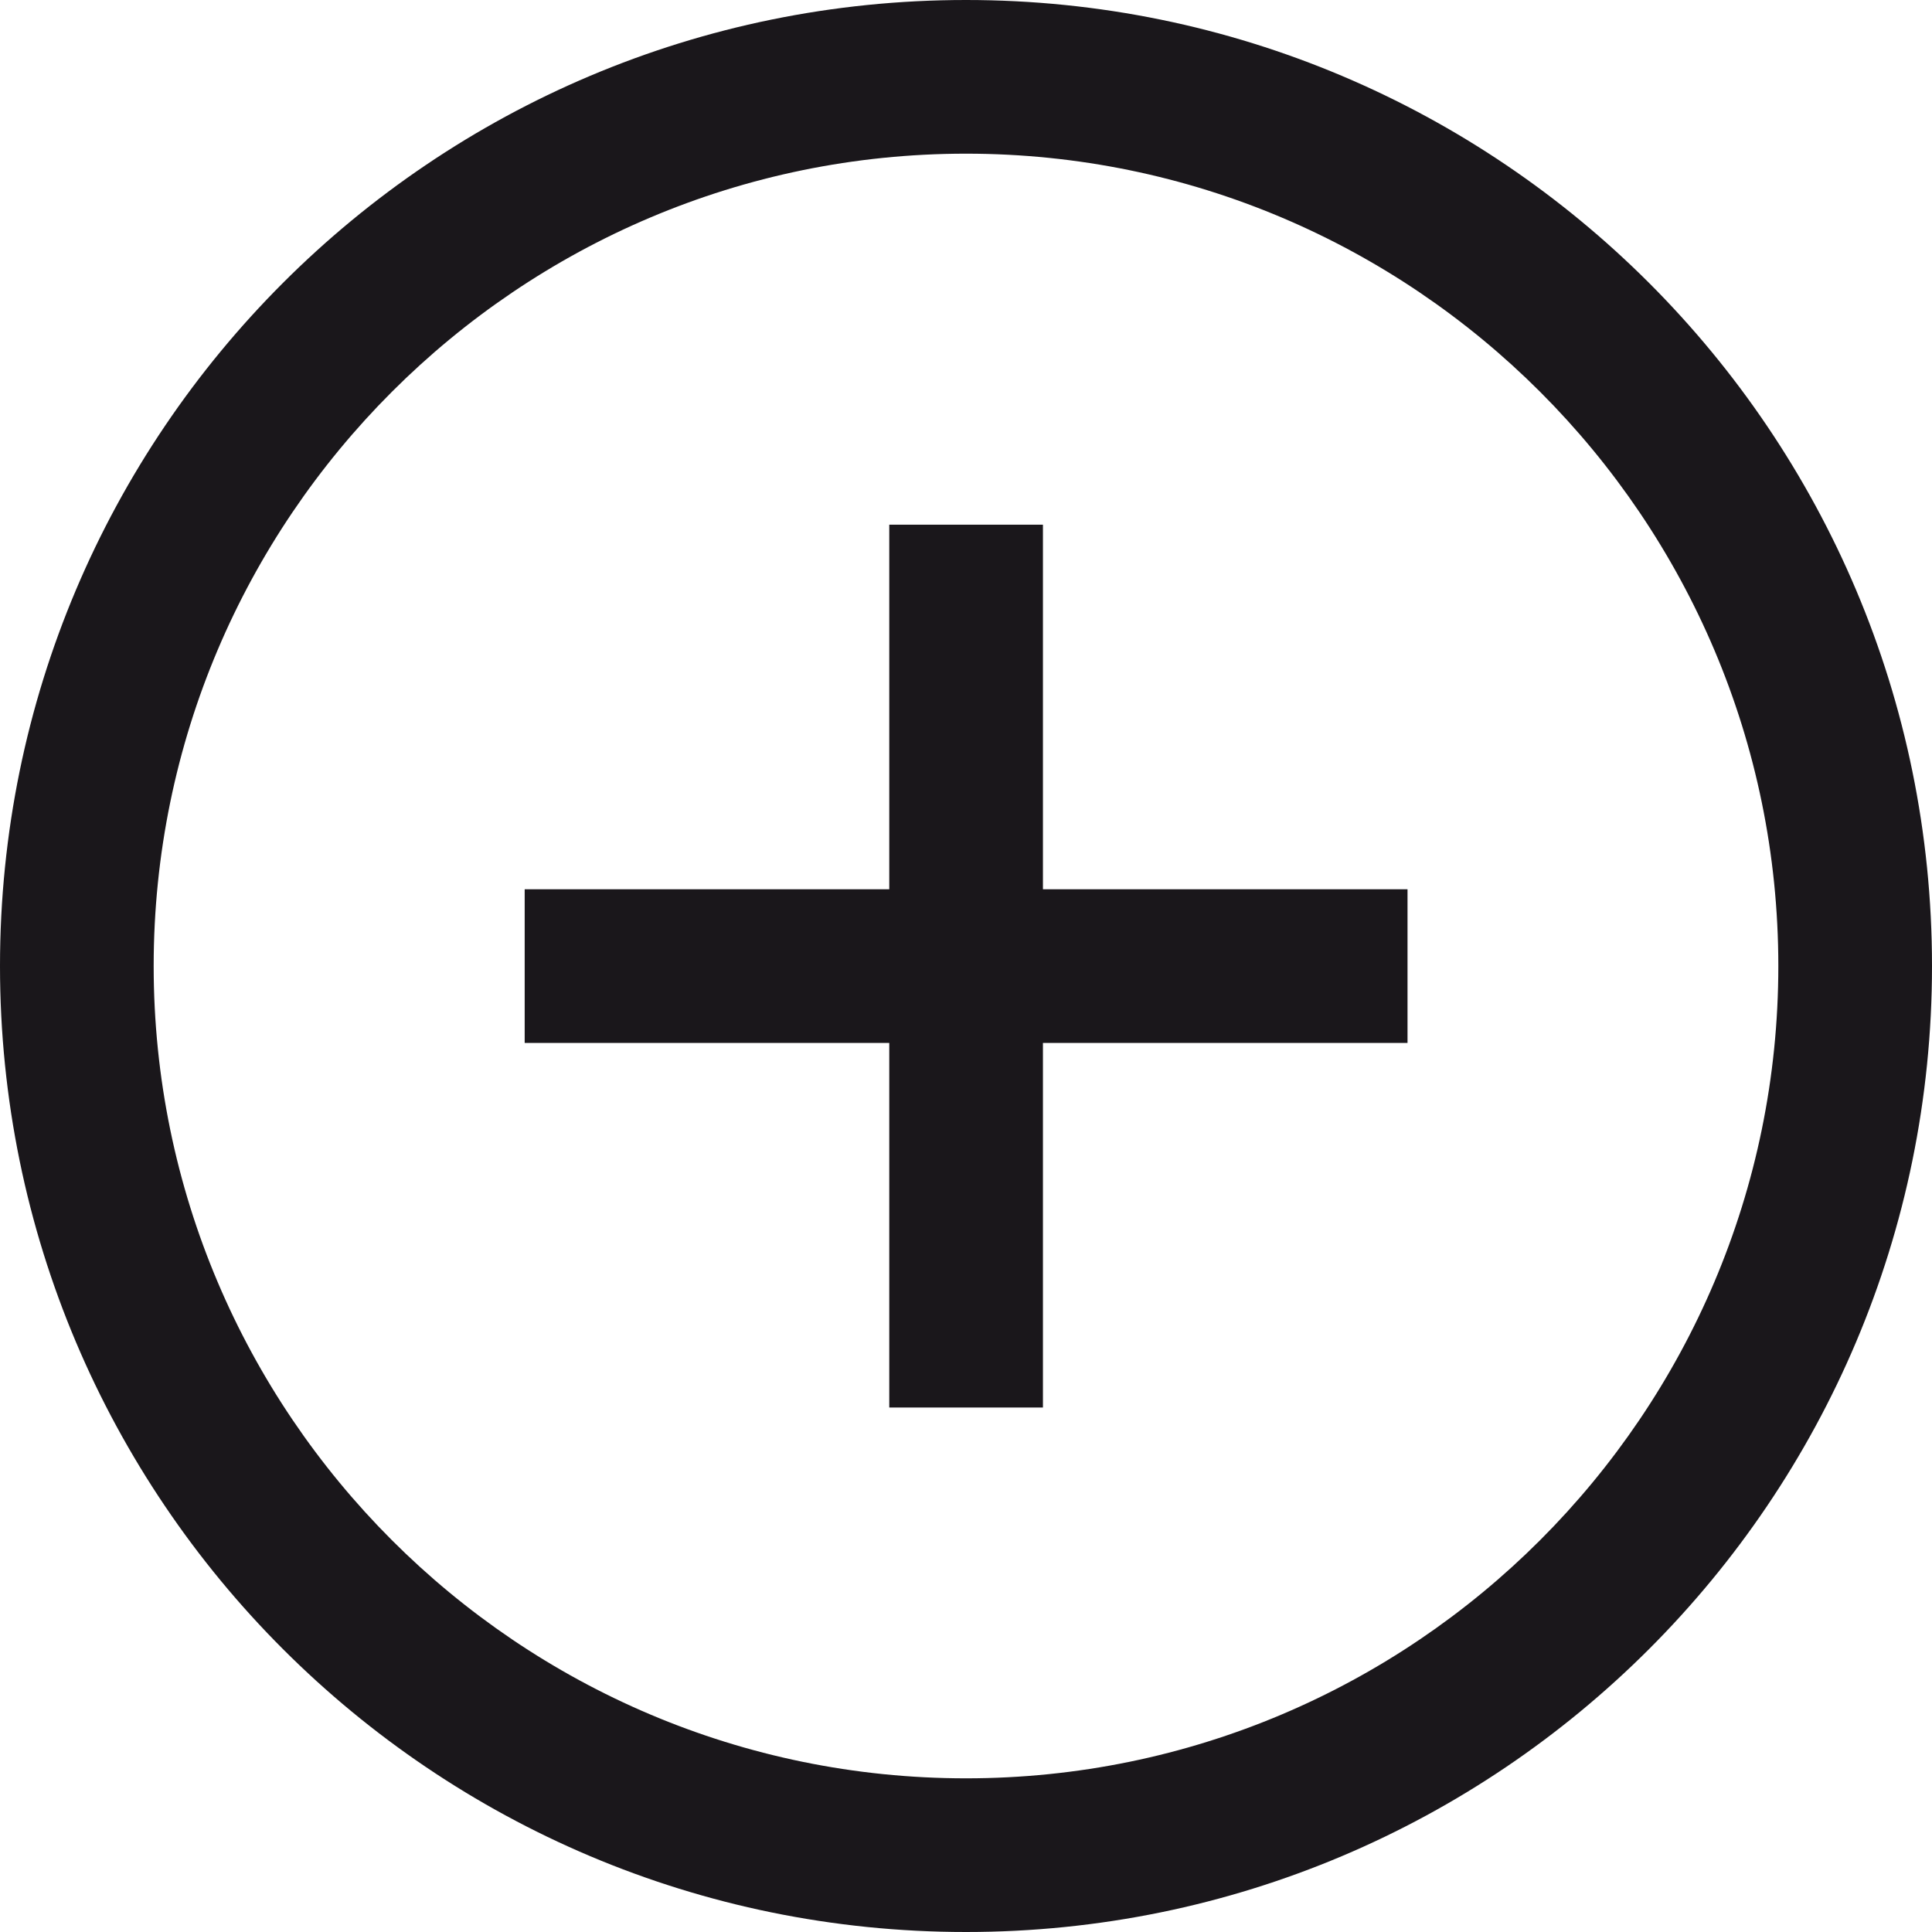 <?xml version="1.0" encoding="UTF-8"?> <svg xmlns="http://www.w3.org/2000/svg" id="_Слой_2" data-name="Слой 2" viewBox="0 0 96.18 96.18"><defs><style> .cls-1 { fill: #1a171b; } </style></defs><g id="Layer_5" data-name="Layer 5"><g><path class="cls-1" d="M48.09,7.65c22.3,0,40.44,18.14,40.44,40.44s-18.14,40.44-40.44,40.44S7.65,70.39,7.65,48.09,25.79,7.65,48.09,7.65m0-7.65C21.53,0,0,21.53,0,48.09s21.53,48.09,48.09,48.09,48.09-21.53,48.09-48.09S74.65,0,48.09,0"></path><rect class="cls-1" x="44.27" y="26.12" width="7.65" height="43.95"></rect><rect class="cls-1" x="26.12" y="44.27" width="43.95" height="7.65"></rect></g></g></svg> 